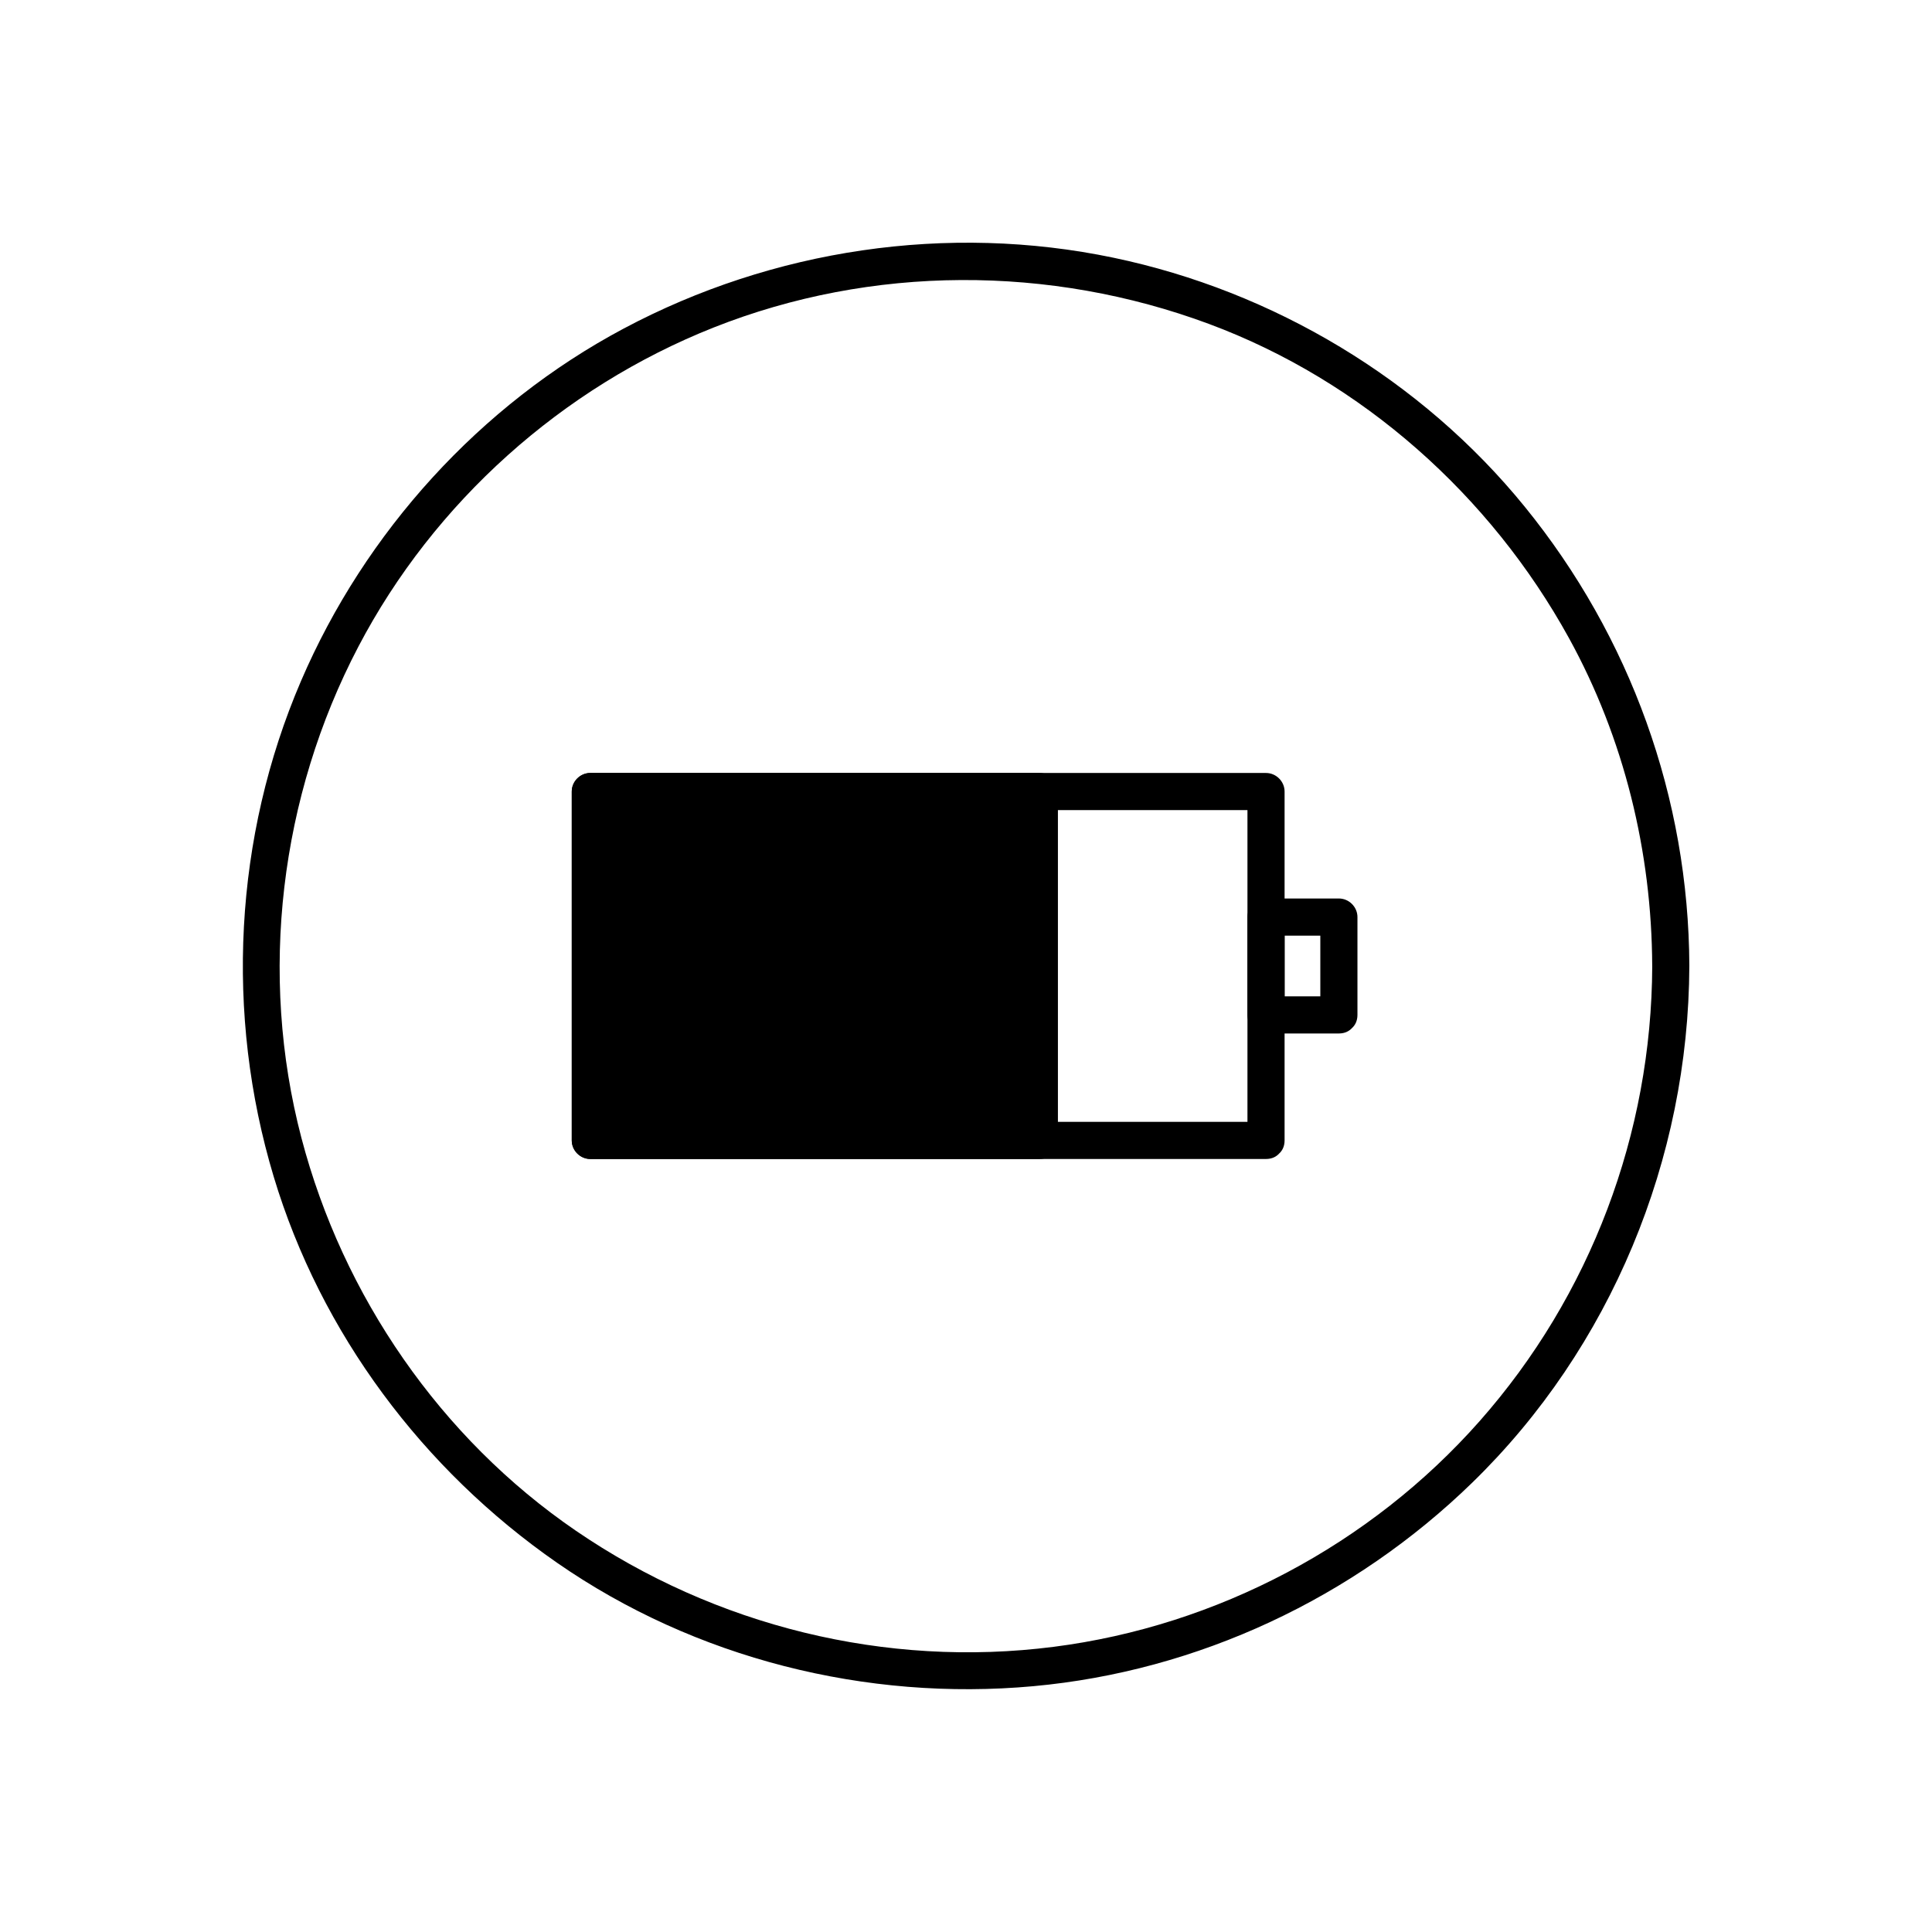 <?xml version="1.0" encoding="UTF-8"?>
<!-- Uploaded to: SVG Repo, www.svgrepo.com, Generator: SVG Repo Mixer Tools -->
<svg fill="#000000" width="800px" height="800px" version="1.1" viewBox="144 144 512 512" xmlns="http://www.w3.org/2000/svg">
 <g>
  <path d="m581.86 400c-0.16 44.379-16.355 87.367-45.766 120.64-28.914 32.719-69.562 54.258-112.88 59.789-44.473 5.68-89.703-5.519-126.64-30.797-35.836-24.527-61.703-62.168-72.691-104.06-11.391-43.422-5.707-90.496 15.082-130.19 20.047-38.281 54.016-68.68 94.168-84.59 41.906-16.605 89.113-16.617 131.27-0.941 40.578 15.09 74.578 45.457 95.387 83.246 14.609 26.543 21.953 56.656 22.062 86.902 0.023 6.344 9.863 6.348 9.84 0-0.16-44.457-15.609-87.266-43.633-121.73-27.371-33.66-66.566-57.098-108.96-65.969-43.934-9.195-90.293-2.277-129.85 18.789-38.031 20.254-68.527 53.891-85.496 93.422-17.73 41.312-20.16 88.293-7.219 131.32 12.492 41.523 39.555 77.641 75.066 102.3 36.574 25.402 81.973 36.758 126.21 32.73 43.707-3.981 84.949-23.395 116.36-53.953 36.742-35.746 57.336-85.781 57.52-136.91 0.023-6.344-9.816-6.34-9.84 0.004z"/>
  <path d="m479.51 441.3h-147.5-31.562c1.641 1.641 3.281 3.281 4.922 4.922v-92.453c-1.641 1.641-3.281 3.281-4.922 4.922h147.5 31.562c-1.641-1.641-3.281-3.281-4.922-4.922v92.453c0 6.344 9.84 6.344 9.84 0v-92.453c0-2.684-2.238-4.922-4.922-4.922h-147.5-31.562c-2.684 0-4.922 2.238-4.922 4.922v92.453c0 2.684 2.238 4.922 4.922 4.922h147.5 31.562c6.348-0.004 6.348-9.844 0.004-9.844z"/>
  <path d="m498.82 408.04h-19.309l4.922 4.922v-25.93l-4.922 4.922h19.309c-1.641-1.641-3.281-3.281-4.922-4.922v25.93c0 6.344 9.84 6.344 9.84 0v-25.93c0-2.684-2.238-4.922-4.922-4.922h-19.309c-2.684 0-4.922 2.238-4.922 4.922v25.93c0 2.684 2.238 4.922 4.922 4.922h19.309c6.348-0.004 6.348-9.844 0.004-9.844z"/>
  <path d="m300.45 353.77h118.99v92.453h-118.99z"/>
  <path d="m419.44 441.3h-118.99c1.641 1.641 3.281 3.281 4.922 4.922v-92.453c-1.641 1.641-3.281 3.281-4.922 4.922h118.99c-1.641-1.641-3.281-3.281-4.922-4.922v92.453c0 6.344 9.84 6.344 9.84 0v-92.453c0-2.684-2.238-4.922-4.922-4.922h-118.99c-2.684 0-4.922 2.238-4.922 4.922v92.453c0 2.684 2.238 4.922 4.922 4.922h118.99c6.352-0.004 6.352-9.844 0.004-9.844z"/>
 </g>
</svg>
